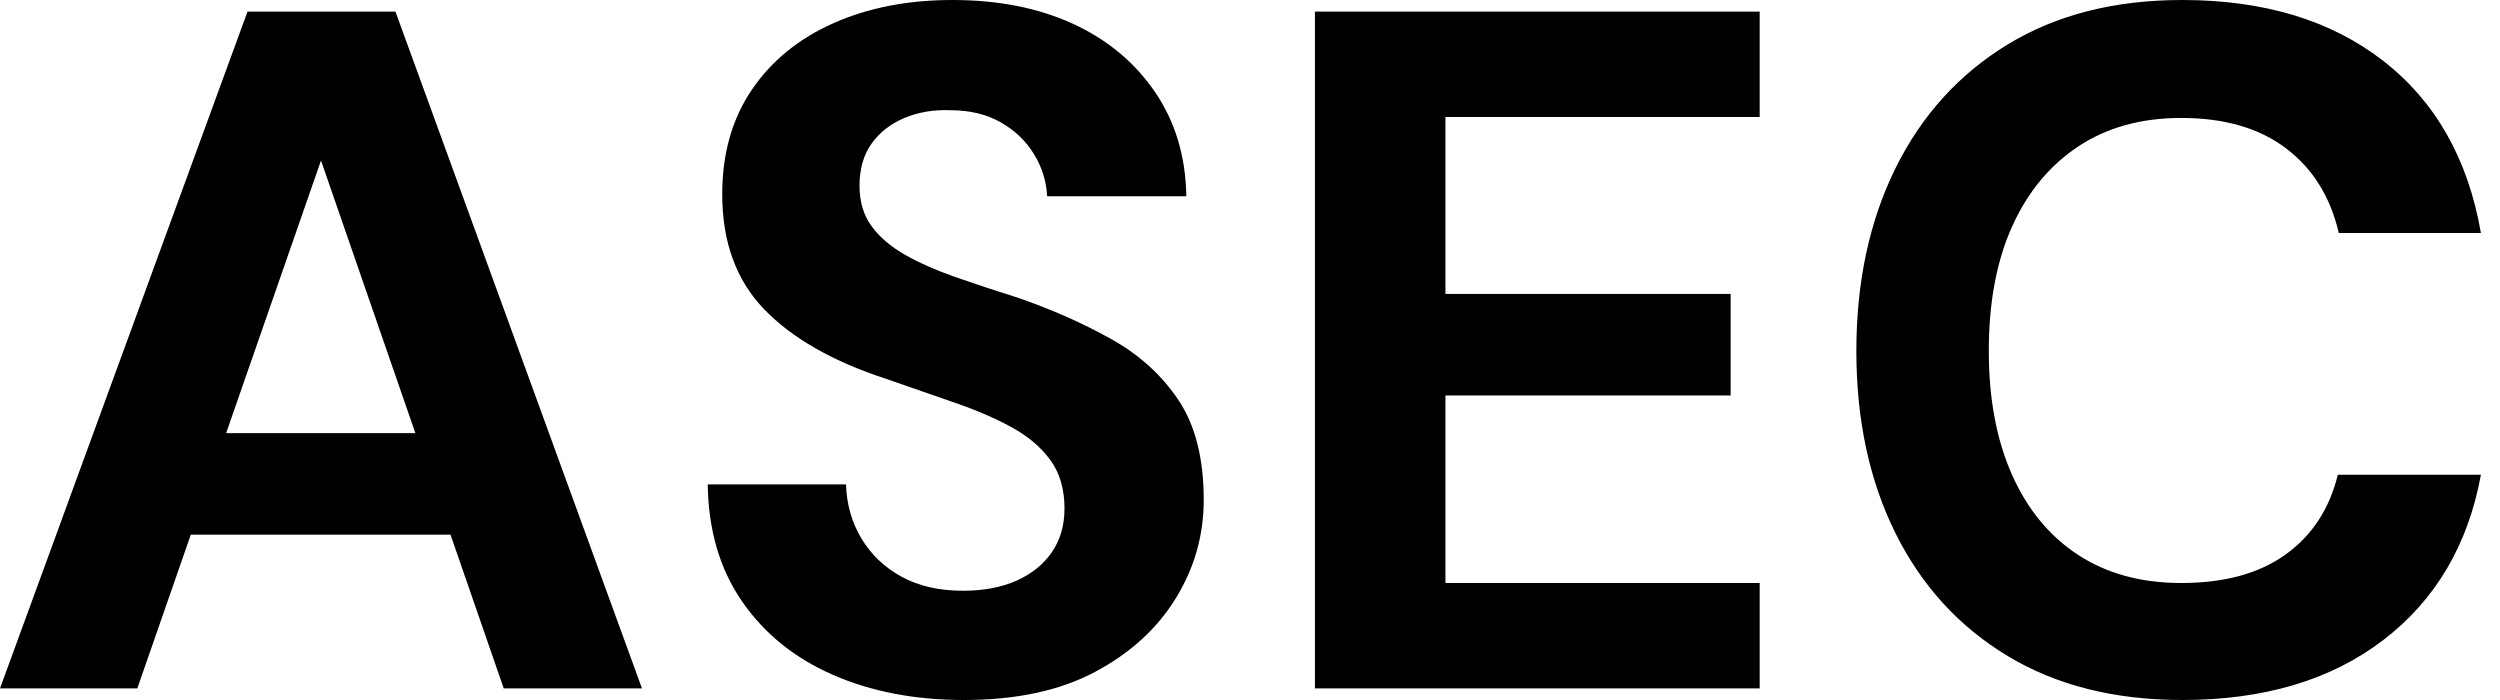 <svg baseProfile="full" height="28" version="1.1" viewBox="0 0 100 28" width="100" xmlns="http://www.w3.org/2000/svg" xmlns:ev="http://www.w3.org/2001/xml-events" xmlns:xlink="http://www.w3.org/1999/xlink"><defs /><g><path d="M0.851 27.536 10.751 0.464H16.669L26.53 27.536H21.0L13.691 6.42L6.343 27.536ZM5.221 21.387 6.613 17.326H20.381L21.735 21.387Z M39.409 28Q36.47 28 34.169 26.994Q31.867 25.989 30.533 24.055Q29.199 22.122 29.16 19.376H34.691Q34.729 20.575 35.309 21.541Q35.89 22.508 36.914 23.069Q37.939 23.63 39.37 23.63Q40.608 23.63 41.517 23.224Q42.425 22.818 42.928 22.083Q43.431 21.348 43.431 20.343Q43.431 19.182 42.87 18.409Q42.309 17.635 41.323 17.094Q40.337 16.552 39.041 16.108Q37.746 15.663 36.315 15.16Q33.105 14.116 31.423 12.376Q29.74 10.635 29.74 7.773Q29.74 5.337 30.92 3.597Q32.099 1.856 34.188 0.928Q36.276 0.0 38.945 0.0Q41.691 0.0 43.76 0.948Q45.829 1.895 47.047 3.674Q48.265 5.453 48.304 7.851H42.735Q42.696 6.961 42.213 6.169Q41.729 5.376 40.878 4.892Q40.028 4.409 38.867 4.409Q37.862 4.37 37.03 4.718Q36.199 5.066 35.715 5.743Q35.232 6.42 35.232 7.425Q35.232 8.392 35.715 9.05Q36.199 9.707 37.05 10.191Q37.901 10.674 39.061 11.08Q40.221 11.486 41.575 11.912Q43.586 12.608 45.287 13.555Q46.989 14.503 47.994 16.011Q49.0 17.519 49.0 19.994Q49.0 22.122 47.878 23.939Q46.757 25.757 44.649 26.878Q42.541 28 39.409 28Z M53.448 27.536V0.464H71.238V4.68H58.669V11.757H70.077V15.818H58.669V23.32H71.238V27.536Z M88.138 28Q84.077 28 81.157 26.24Q78.238 24.481 76.671 21.329Q75.105 18.177 75.105 14.039Q75.105 9.901 76.671 6.729Q78.238 3.558 81.157 1.779Q84.077 0.0 88.138 0.0Q93.05 0.0 96.182 2.436Q99.315 4.873 100.088 9.32H94.403Q93.901 7.155 92.296 5.936Q90.691 4.718 88.099 4.718Q85.702 4.718 83.981 5.859Q82.26 7.0 81.331 9.069Q80.403 11.138 80.403 14.039Q80.403 16.901 81.331 18.989Q82.26 21.077 83.981 22.199Q85.702 23.32 88.099 23.32Q90.691 23.32 92.276 22.18Q93.862 21.039 94.365 18.989H100.088Q99.315 23.204 96.182 25.602Q93.05 28 88.138 28Z " fill="rgb(0,0,0)" transform="translate(-0.851, 0)" /></g></svg>